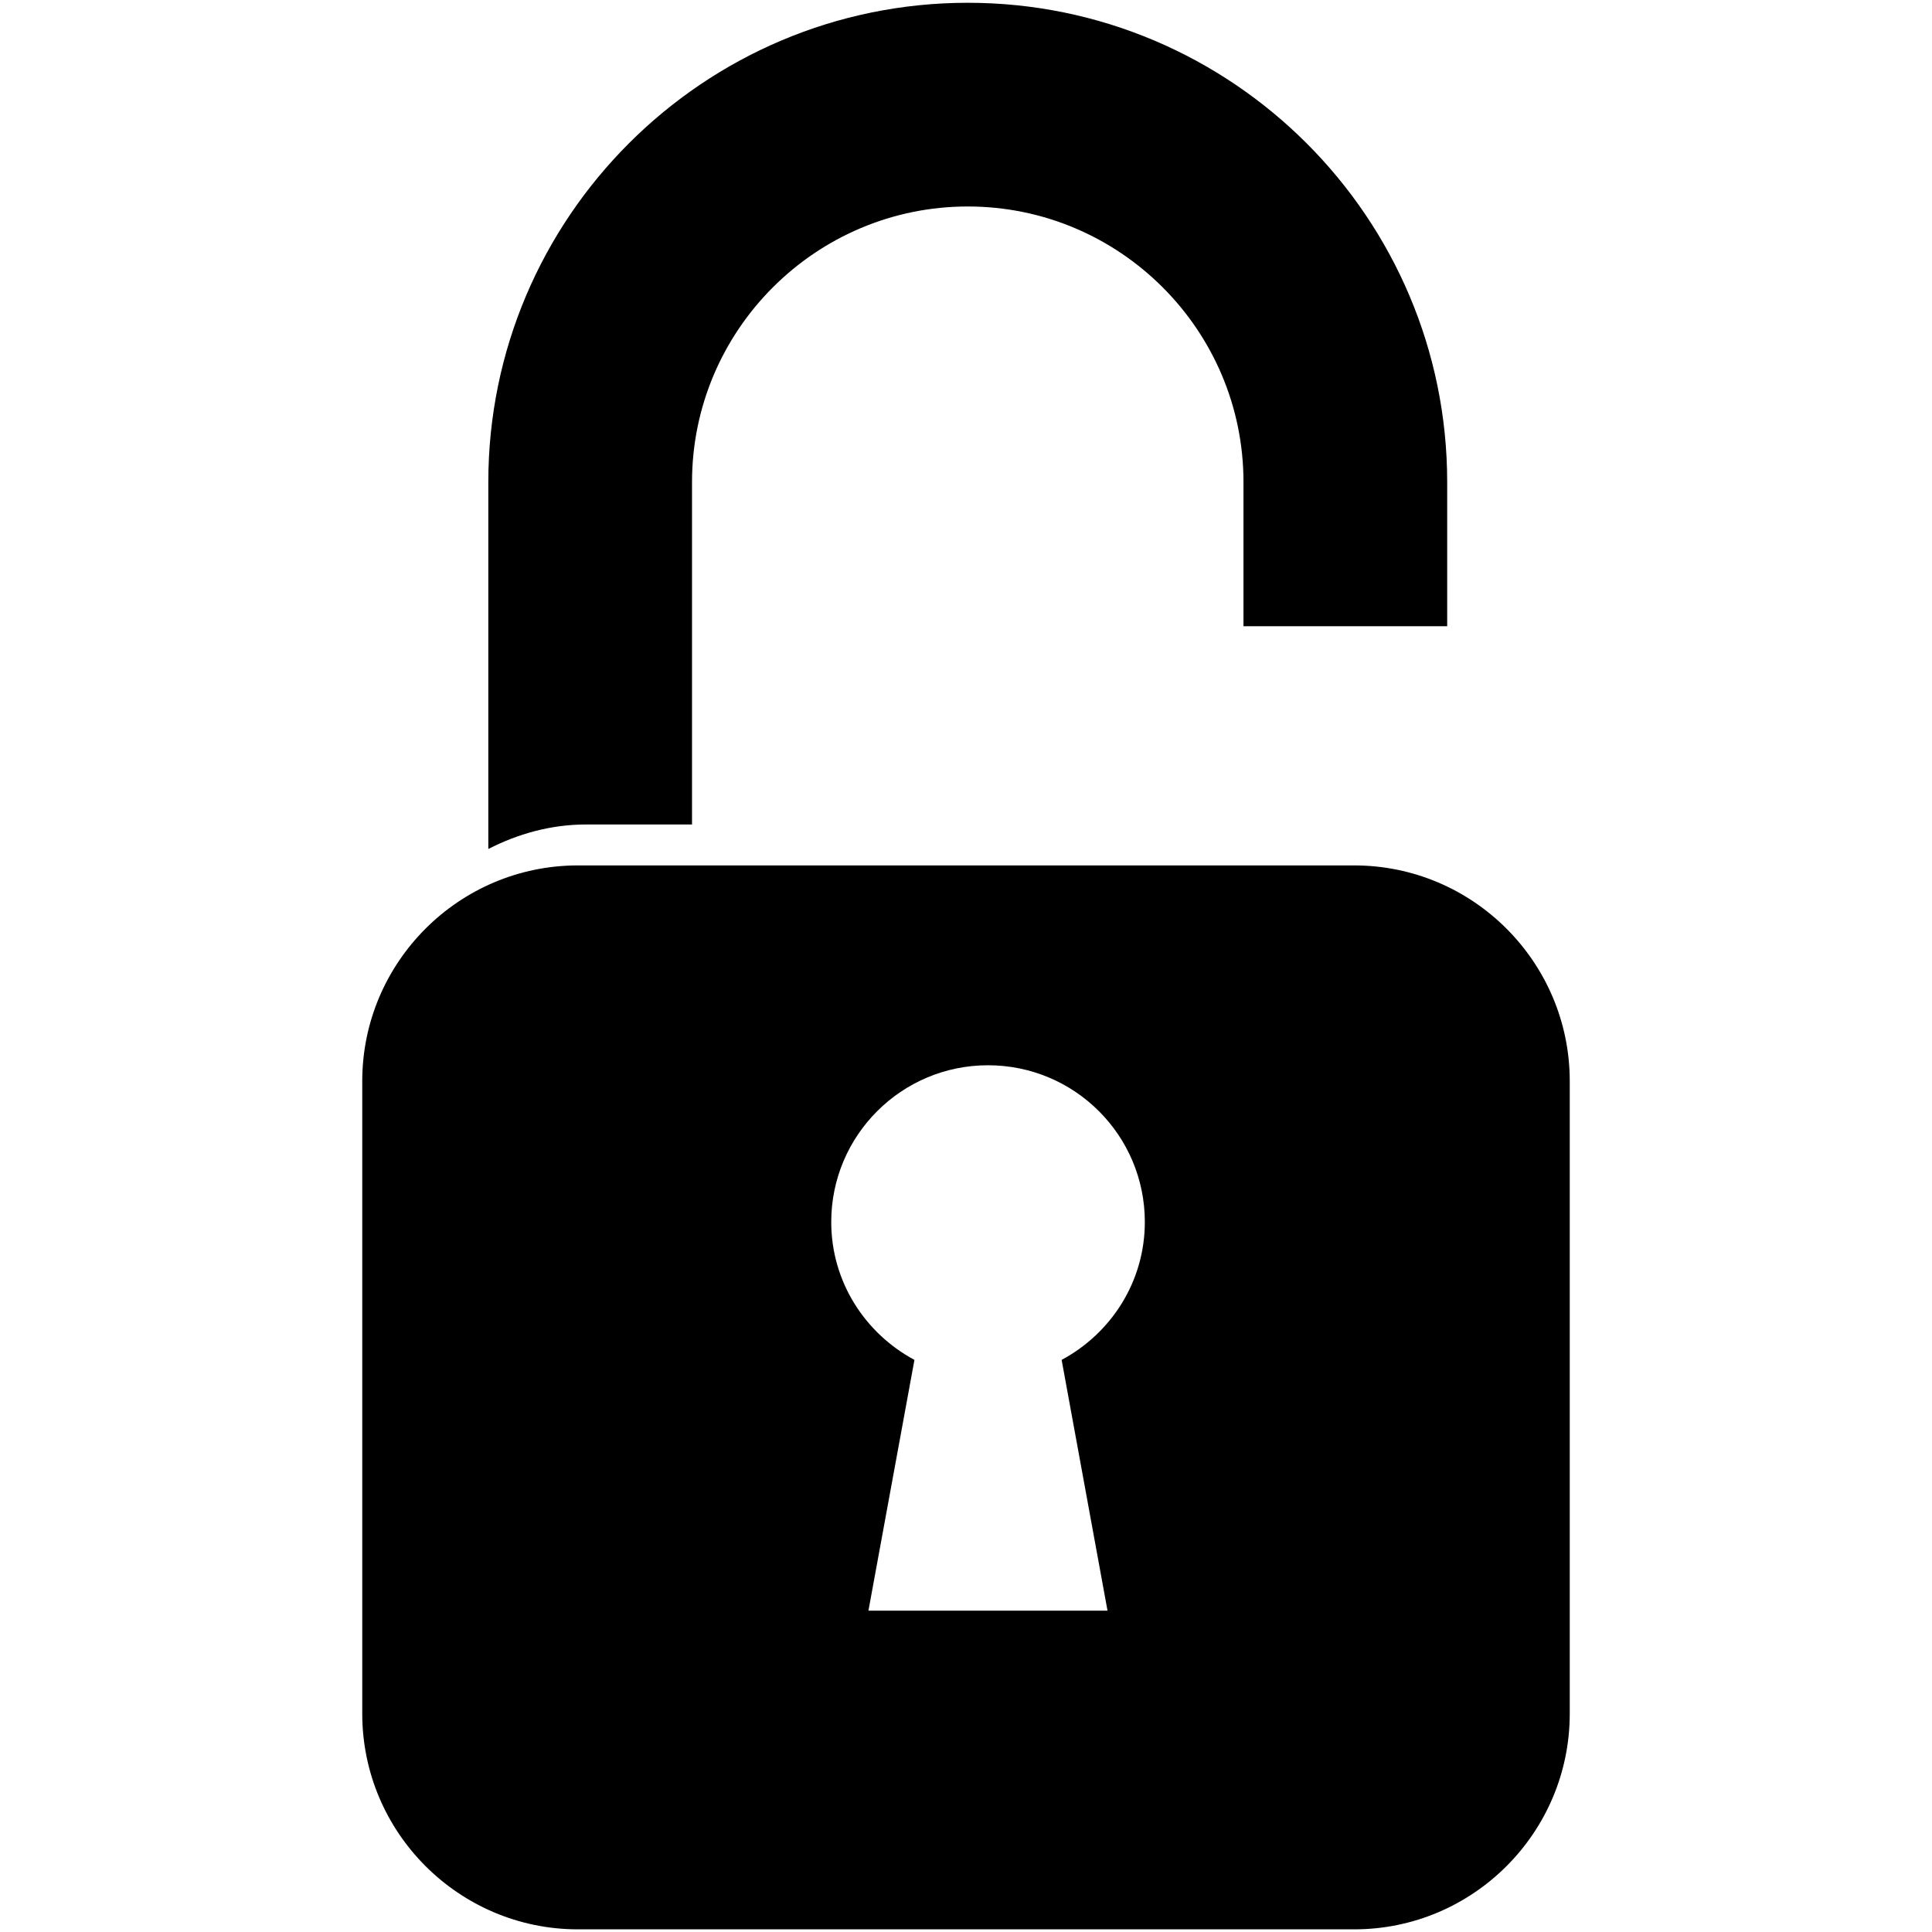 <?xml version="1.0" encoding="utf-8"?>
<!-- Generator: Adobe Illustrator 14.0.0, SVG Export Plug-In . SVG Version: 6.00 Build 43363)  -->
<!DOCTYPE svg PUBLIC "-//W3C//DTD SVG 1.1//EN" "http://www.w3.org/Graphics/SVG/1.1/DTD/svg11.dtd">
<svg version="1.1" id="Слой_1" xmlns="http://www.w3.org/2000/svg" xmlns:xlink="http://www.w3.org/1999/xlink" x="0px" y="0px"
	 width="16px" height="16px" viewBox="0 0 16 16" enable-background="new 0 0 16 16" xml:space="preserve">
<path d="M11.215,7.167H4.786C3.801,7.167,3,7.969,3,8.953v5.239c0,0.985,0.802,1.786,1.786,1.786h6.429
	c0.984,0,1.785-0.801,1.785-1.786V8.953C13,7.969,12.199,7.167,11.215,7.167z M9.172,13.339H7.192l0.381-2.077
	c-0.408-0.219-0.689-0.646-0.689-1.142c0-0.717,0.582-1.298,1.298-1.298c0.718,0,1.299,0.581,1.299,1.298
	c0,0.496-0.281,0.923-0.689,1.142L9.172,13.339z M4.044,7.031V3.993c0-2.189,1.781-3.97,3.971-3.97s3.97,1.781,3.97,3.97v1.193
	h-1.687V3.993c0-1.259-1.024-2.283-2.283-2.283c-1.259,0-2.284,1.024-2.284,2.283v2.835H4.854C4.561,6.828,4.288,6.906,4.044,7.031z
	"/>
</svg>
